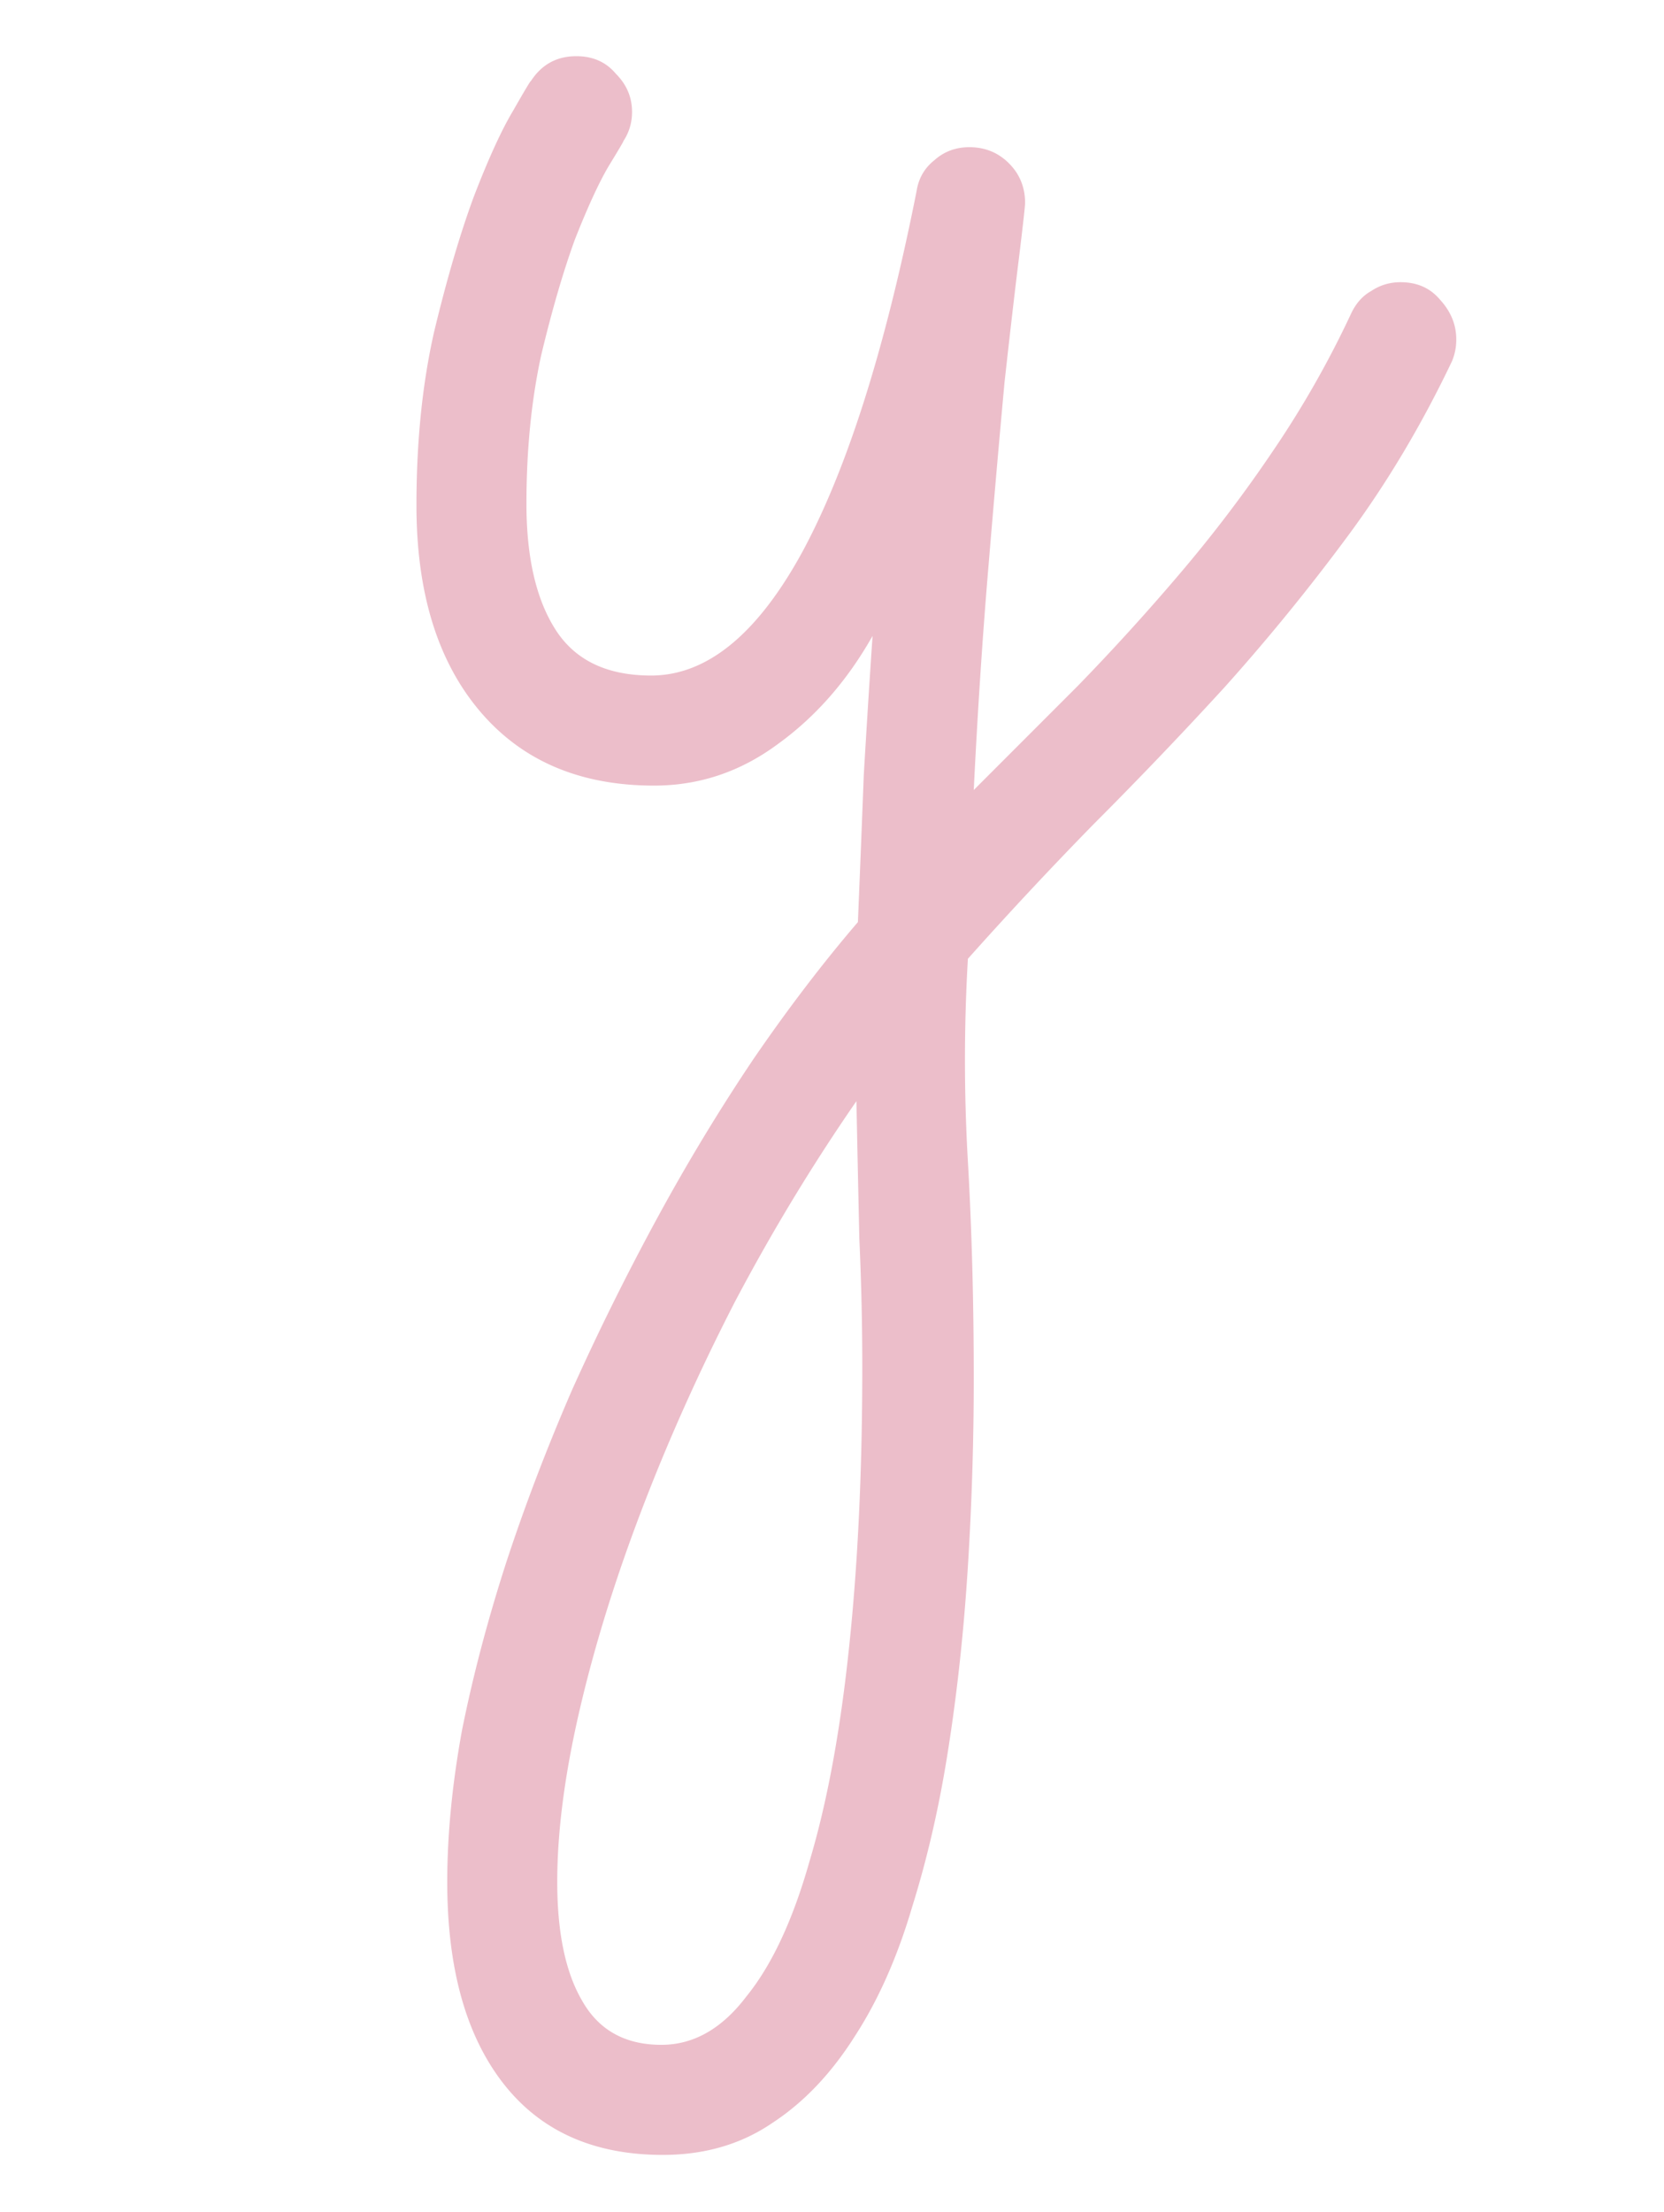 <?xml version="1.0" encoding="UTF-8"?>
<svg data-bbox="69.324 9.348 173.096 349.121" xmlns="http://www.w3.org/2000/svg" viewBox="0 0 277 368" height="368" width="277" data-type="color">
    <g>
        <g clip-path="url(#aabd4961-2965-4ef7-92bb-0181d165da3e)">
            <path fill="#ECBECA" d="m162.098 131.418 17.334-17.334a378 378 0 0 0 17.089-18.799 229 229 0 0 0 15.381-20.263 164 164 0 0 0 12.94-22.706q1.22-2.685 3.418-3.906 2.197-1.465 4.883-1.465 4.15 0 6.591 2.93 2.686 2.93 2.686 6.592a9.2 9.2 0 0 1-.732 3.662q-7.569 15.87-17.334 29.053a345 345 0 0 1-20.508 25.146 723 723 0 0 1-21.729 22.705 663 663 0 0 0-20.996 22.461 291 291 0 0 0 0 33.692q.977 17.09.977 36.132 0 15.626-.977 31.25t-3.174 29.786q-2.197 14.403-6.103 26.855-3.662 12.451-9.522 21.484-5.859 9.278-13.672 14.405-7.812 5.37-18.31 5.371-17.334 0-26.612-11.963-9.276-11.963-9.277-33.447 0-11.72 2.442-25.147 2.685-13.428 7.324-27.832 4.638-14.16 10.986-28.809a424 424 0 0 1 14.16-28.564q7.569-13.916 16.114-26.611 8.544-12.451 17.334-22.705.488-11.72.976-24.414.732-12.451 1.465-23.194-6.348 11.23-15.869 18.067-9.278 6.836-20.508 6.836-18.555 0-29.053-12.452-10.498-12.45-10.498-34.18 0-15.869 2.93-28.808 3.174-13.184 6.592-22.46 3.662-9.523 6.591-14.405 2.93-5.127 2.93-4.883 2.685-4.15 7.569-4.15 4.15 0 6.591 2.93 2.686 2.685 2.686 6.347 0 2.685-1.465 4.883.244-.245-2.441 4.15-2.442 4.15-5.616 12.207-2.93 8.057-5.615 19.287-2.44 11.23-2.441 24.659 0 13.427 4.883 20.996 4.882 7.568 15.869 7.568 13.915 0 25.146-20.508 11.23-20.751 19.043-60.058.488-3.174 2.93-5.127 2.441-2.198 5.859-2.198 3.906 0 6.592 2.686t2.686 6.592q0 .732-.977 8.789-.977 7.812-2.441 20.996a3420 3420 0 0 0-2.686 30.762q-1.465 17.333-2.441 37.109m-19.532 51.758q-10.986 15.869-20.263 33.447-9.034 17.578-15.625 34.912-6.593 17.334-10.254 33.203-3.663 15.87-3.662 28.321 0 12.695 4.15 19.775 4.15 7.324 13.184 7.324 8.057 0 14.16-8.056 6.348-7.814 10.498-22.461 4.395-14.65 6.592-35.645 2.197-20.752 2.197-46.631 0-10.498-.488-21.24-.245-10.742-.489-22.949" data-color="1"/>
        </g>
        <defs fill="none">
            <clipPath id="aabd4961-2965-4ef7-92bb-0181d165da3e">
                <path fill="#ffffff" d="M277 0v368H0V0z"/>
            </clipPath>
        </defs>
    </g>
</svg>
